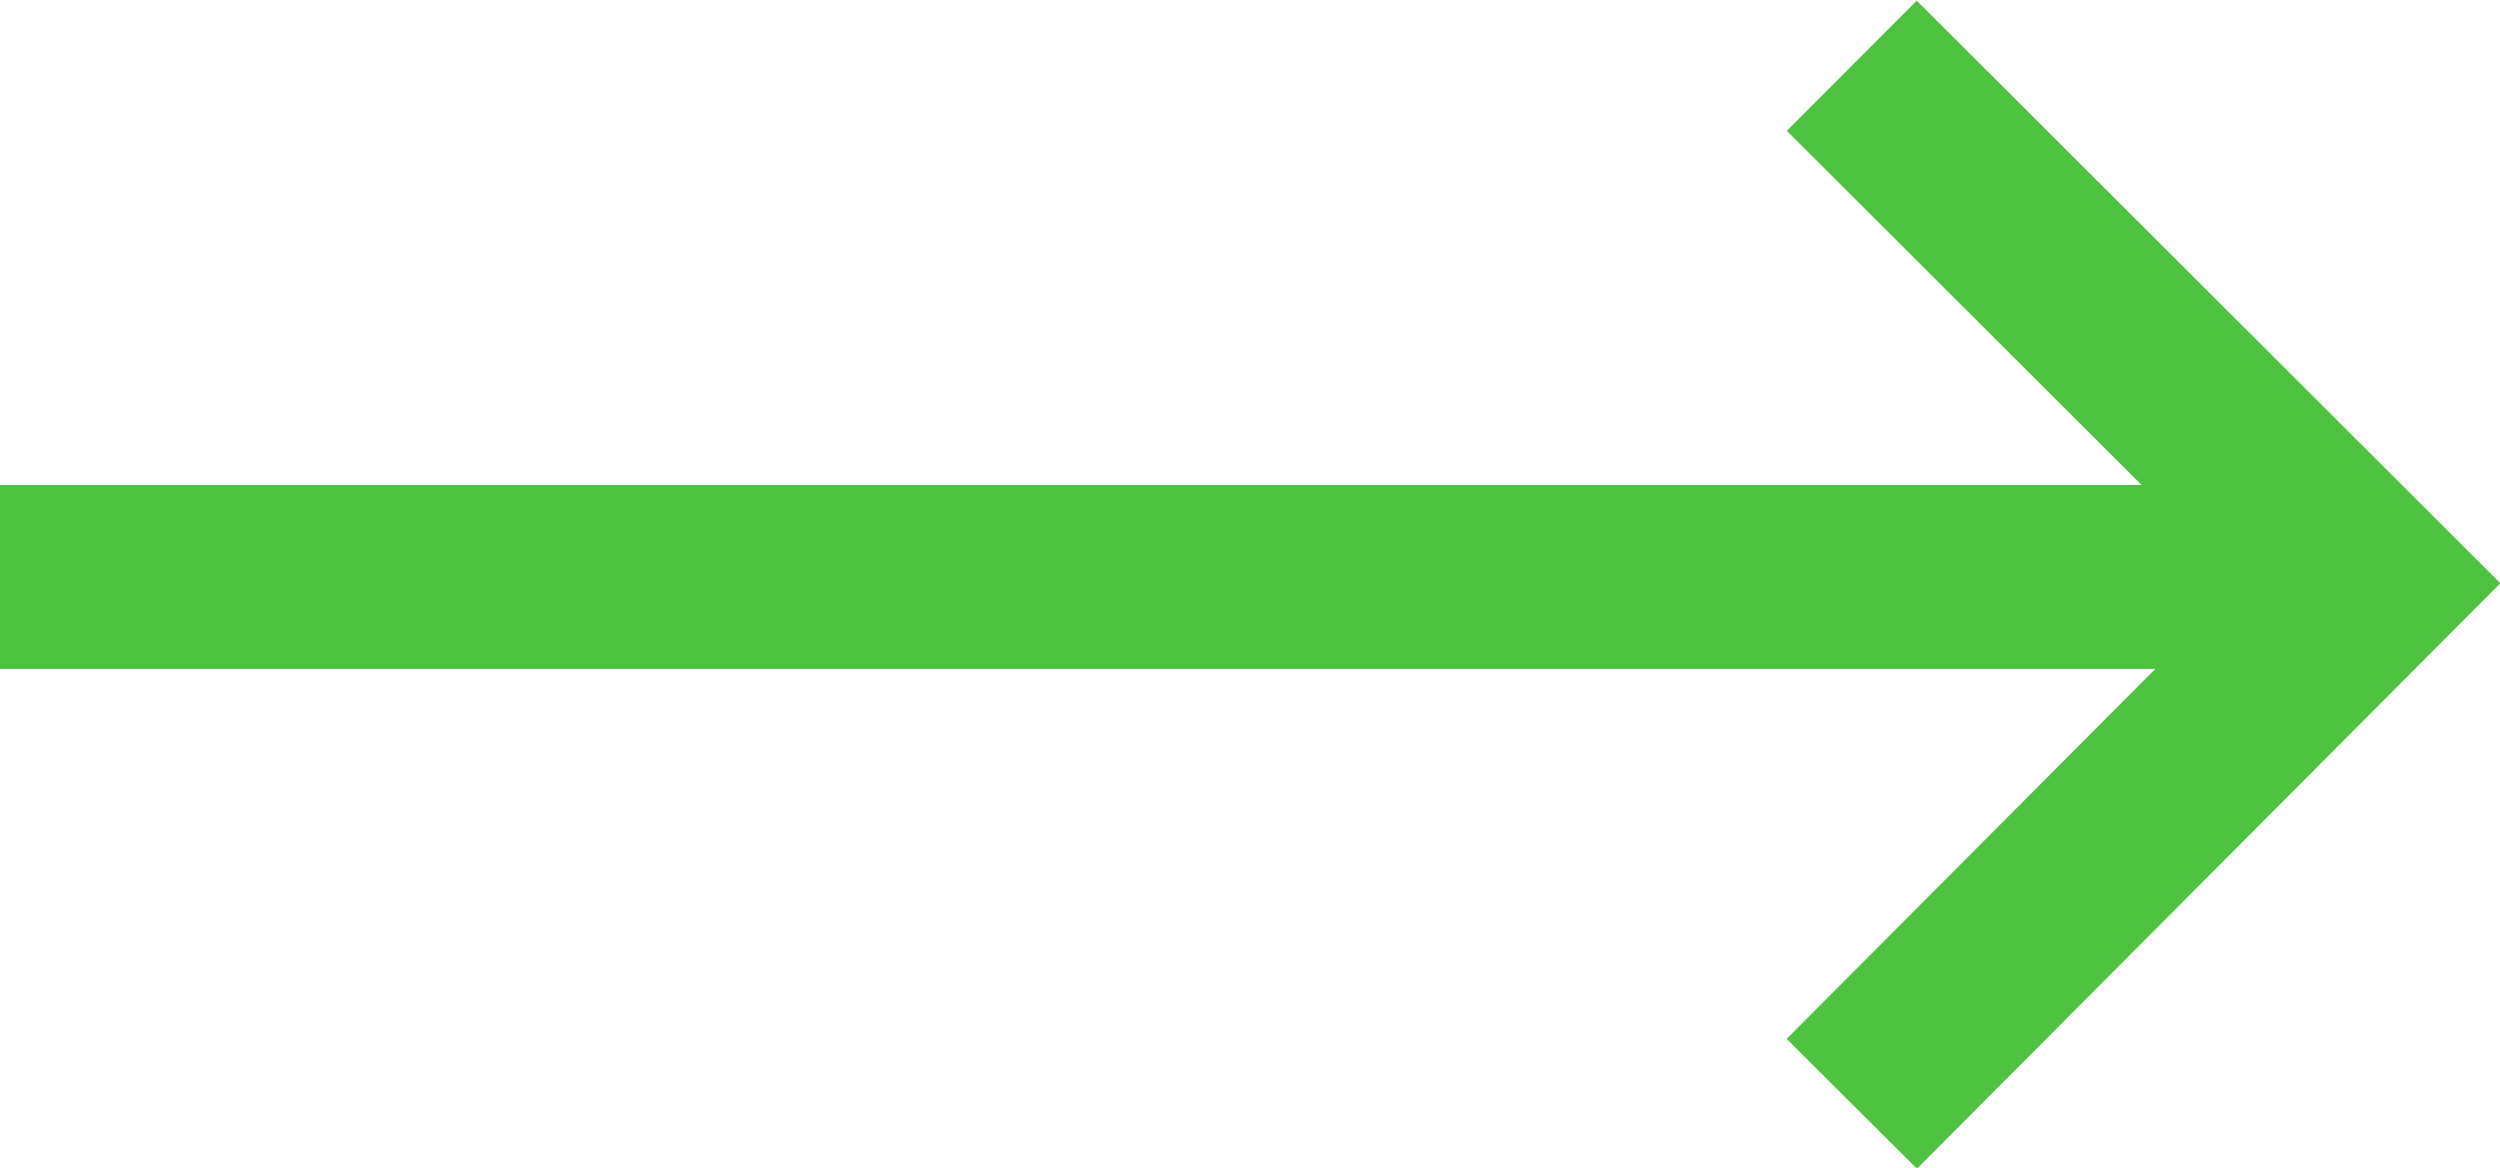 <svg id="arrow" data-name="Ebene 1" xmlns="http://www.w3.org/2000/svg" width="27.19" height="12.7" viewBox="0 0 27.19 12.69"><g id="Group_119" data-name="Group 119"><line id="Line_6" data-name="Line 6" y1="6.27" x2="25.48" y2="6.27" style="fill:none;stroke:#4cc23f;stroke-width:2px"/><path id="Path_8" data-name="Path 8" d="M20.14.71l5.64,5.63L20.14,12" transform="translate(0 0)" style="fill:none;stroke:#4cc23f;stroke-width:2px"/></g></svg>